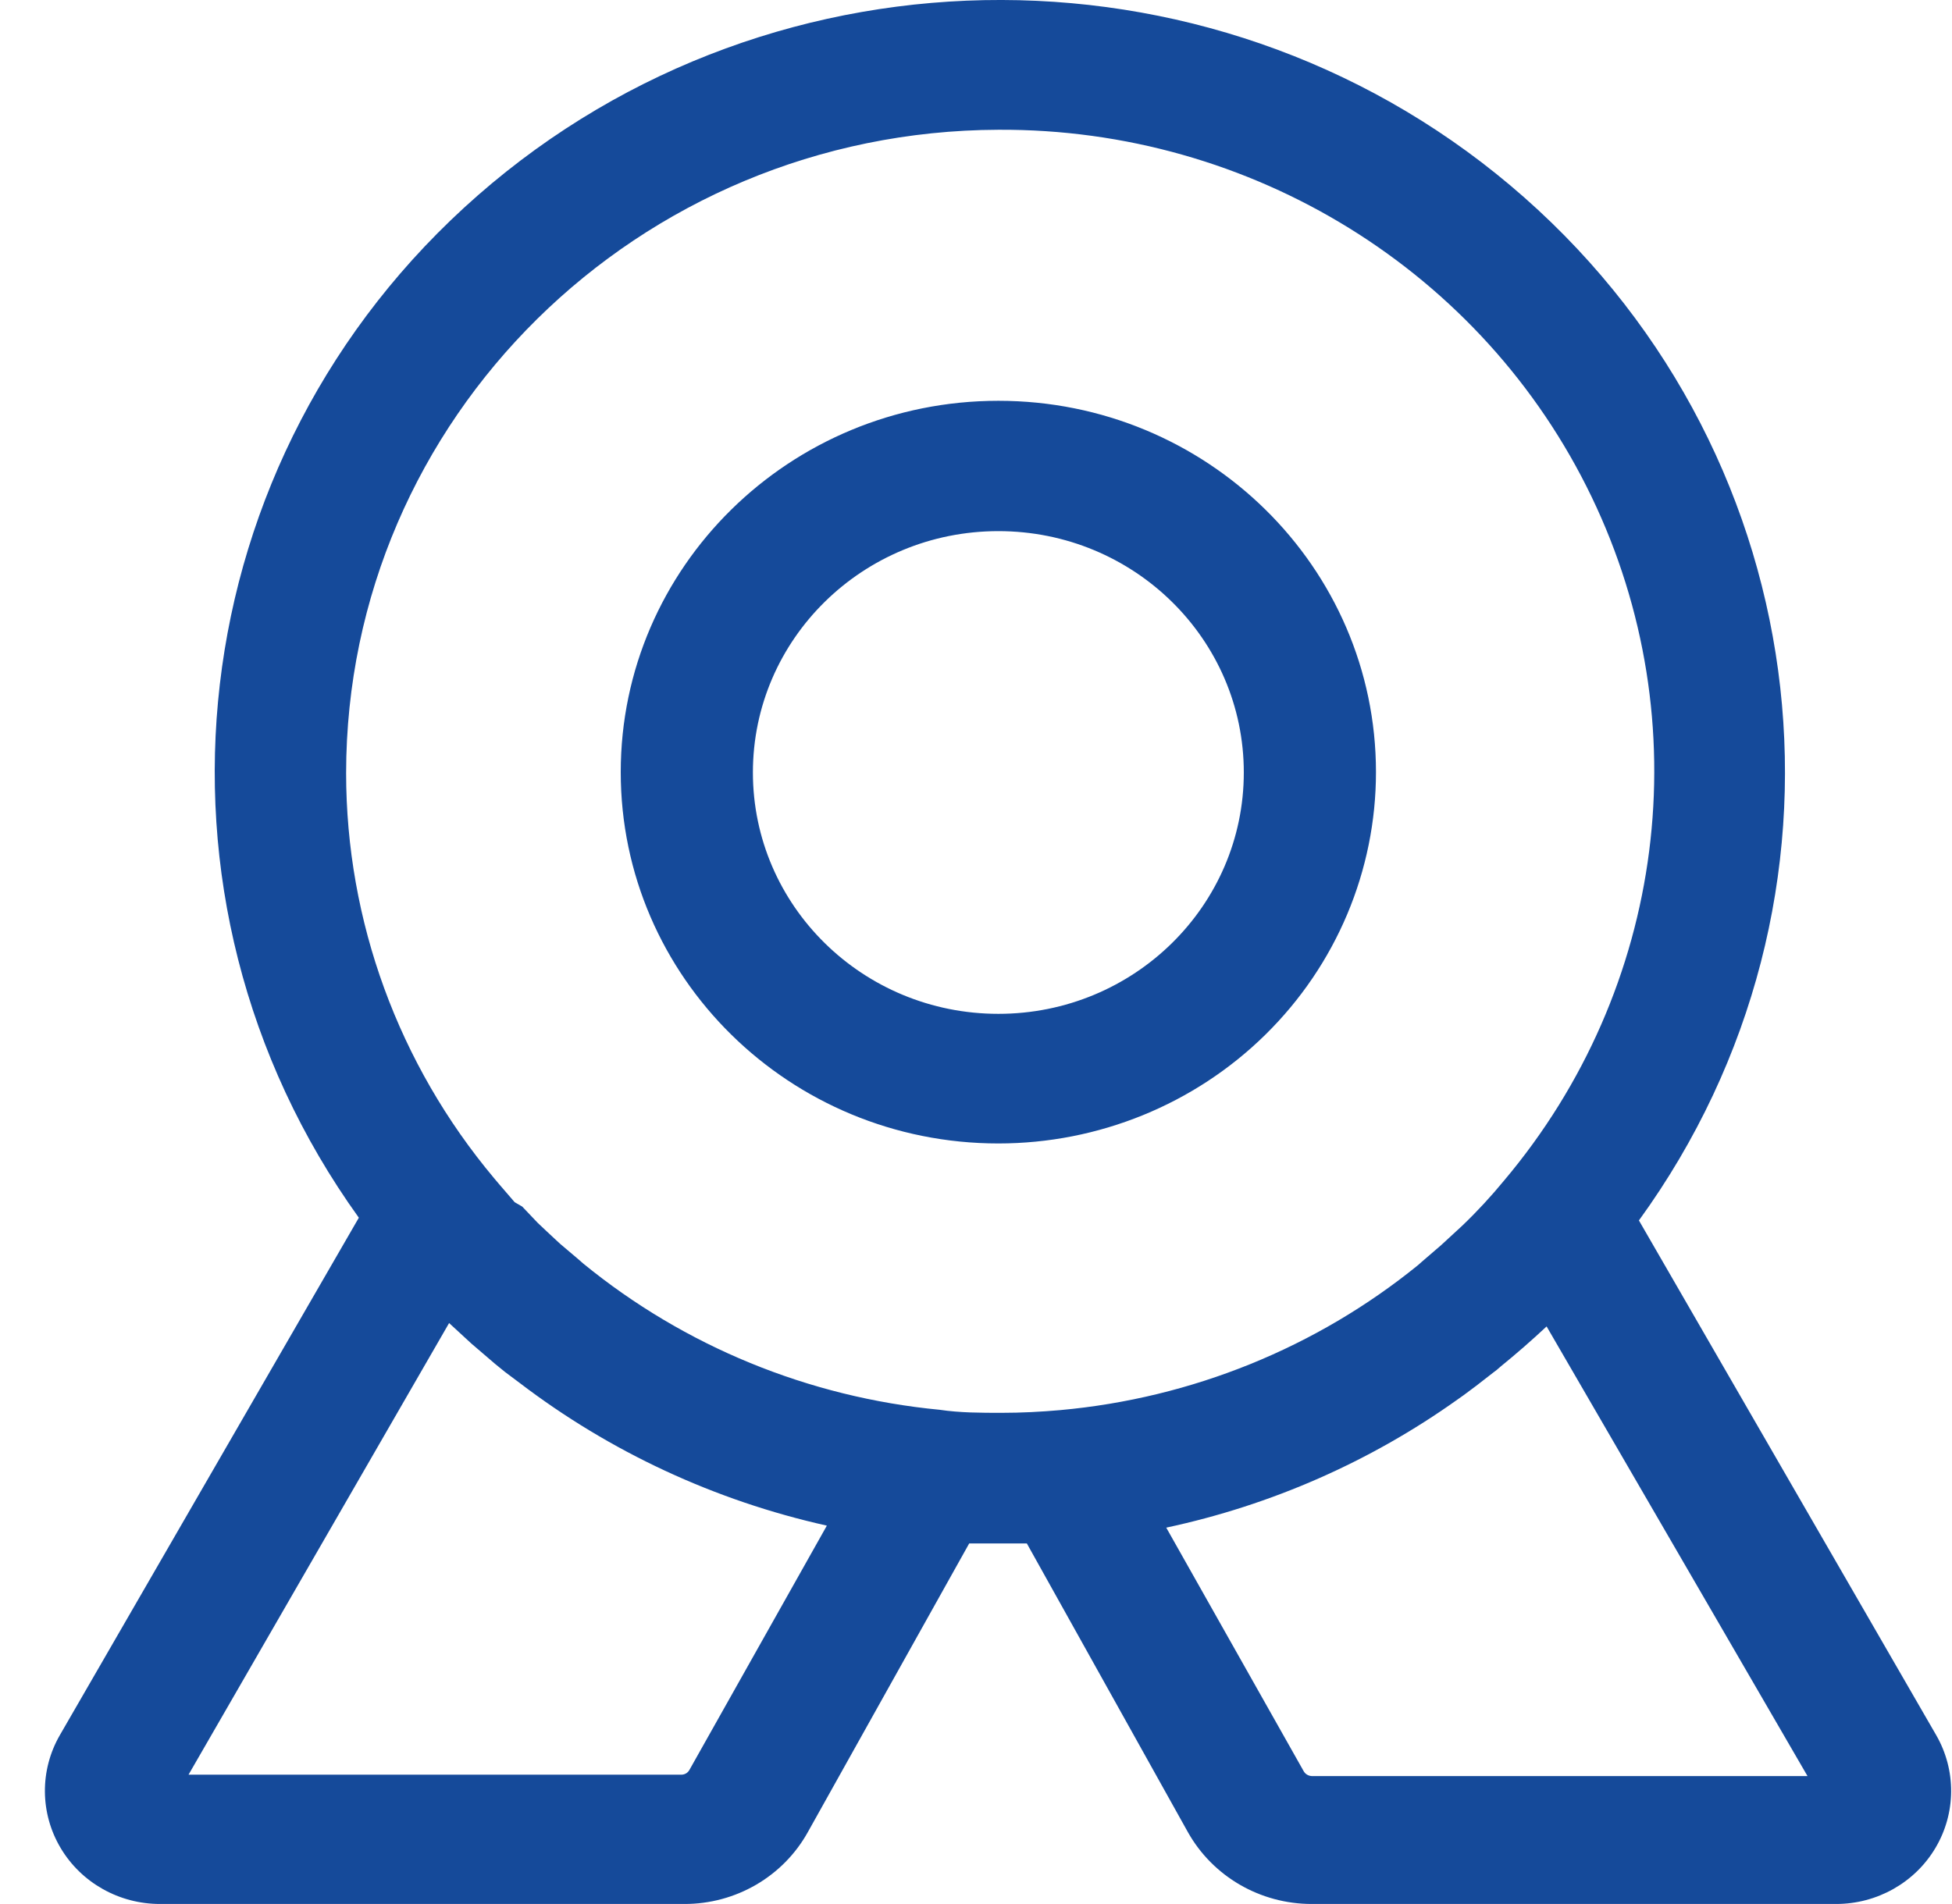 <svg 
 xmlns="http://www.w3.org/2000/svg"
 xmlns:xlink="http://www.w3.org/1999/xlink"
 width="41px" height="40px">
<path fill-rule="evenodd"  fill="rgb(21, 74, 154)"
 d="M40.652,38.822 C40.219,39.552 39.423,40.000 38.563,39.999 L27.553,39.999 C26.470,40.000 25.473,39.422 24.950,38.489 L21.568,32.425 L20.357,32.425 L16.968,38.489 C16.450,39.422 15.453,40.002 14.372,39.999 L3.362,39.999 C2.502,40.000 1.706,39.552 1.273,38.822 C0.839,38.092 0.833,37.189 1.256,36.454 L7.537,25.582 C2.690,18.840 3.766,9.594 10.037,4.104 C16.308,-1.386 25.771,-1.366 32.018,4.150 C38.265,9.666 39.301,18.918 34.424,25.639 L40.669,36.454 C41.092,37.189 41.086,38.092 40.652,38.822 ZM3.960,37.283 L14.307,37.283 C14.379,37.284 14.446,37.246 14.480,37.184 L17.364,32.057 L17.364,32.050 C15.016,31.526 12.813,30.502 10.911,29.050 L10.608,28.823 L10.399,28.653 L9.902,28.227 L9.433,27.795 L3.960,37.283 ZM33.430,10.437 C31.153,5.703 26.294,2.697 20.970,2.726 C13.398,2.753 7.274,8.796 7.270,16.242 C7.270,19.348 8.369,22.356 10.378,24.752 L10.486,24.880 L10.810,25.256 L10.969,25.348 L11.293,25.689 L11.488,25.873 L11.762,26.128 L12.122,26.433 L12.252,26.546 C14.378,28.284 16.985,29.354 19.737,29.617 C20.162,29.681 20.616,29.681 21.035,29.681 C21.453,29.681 21.864,29.660 22.268,29.624 C25.029,29.374 27.650,28.312 29.788,26.575 L29.860,26.511 L30.271,26.157 L30.718,25.745 C31.028,25.448 31.319,25.133 31.591,24.802 C34.990,20.772 35.707,15.170 33.430,10.437 ZM32.485,27.866 C32.175,28.156 31.850,28.440 31.519,28.709 C31.466,28.758 31.411,28.803 31.353,28.844 L31.007,29.113 L30.740,29.312 L30.610,29.404 C28.783,30.706 26.701,31.621 24.496,32.093 L27.380,37.205 C27.414,37.269 27.480,37.309 27.553,37.312 L37.965,37.312 L32.485,27.866 ZM20.970,24.022 C16.589,24.022 13.038,20.529 13.038,16.221 C13.038,11.913 16.589,8.420 20.970,8.420 C25.350,8.420 28.901,11.913 28.901,16.221 C28.901,18.290 28.066,20.274 26.578,21.737 C25.091,23.200 23.073,24.022 20.970,24.022 ZM20.970,11.158 C18.122,11.158 15.814,13.428 15.814,16.228 C15.814,19.029 18.122,21.299 20.970,21.299 C23.817,21.299 26.125,19.029 26.125,16.228 C26.125,13.428 23.817,11.158 20.970,11.158 Z"/>
</svg>